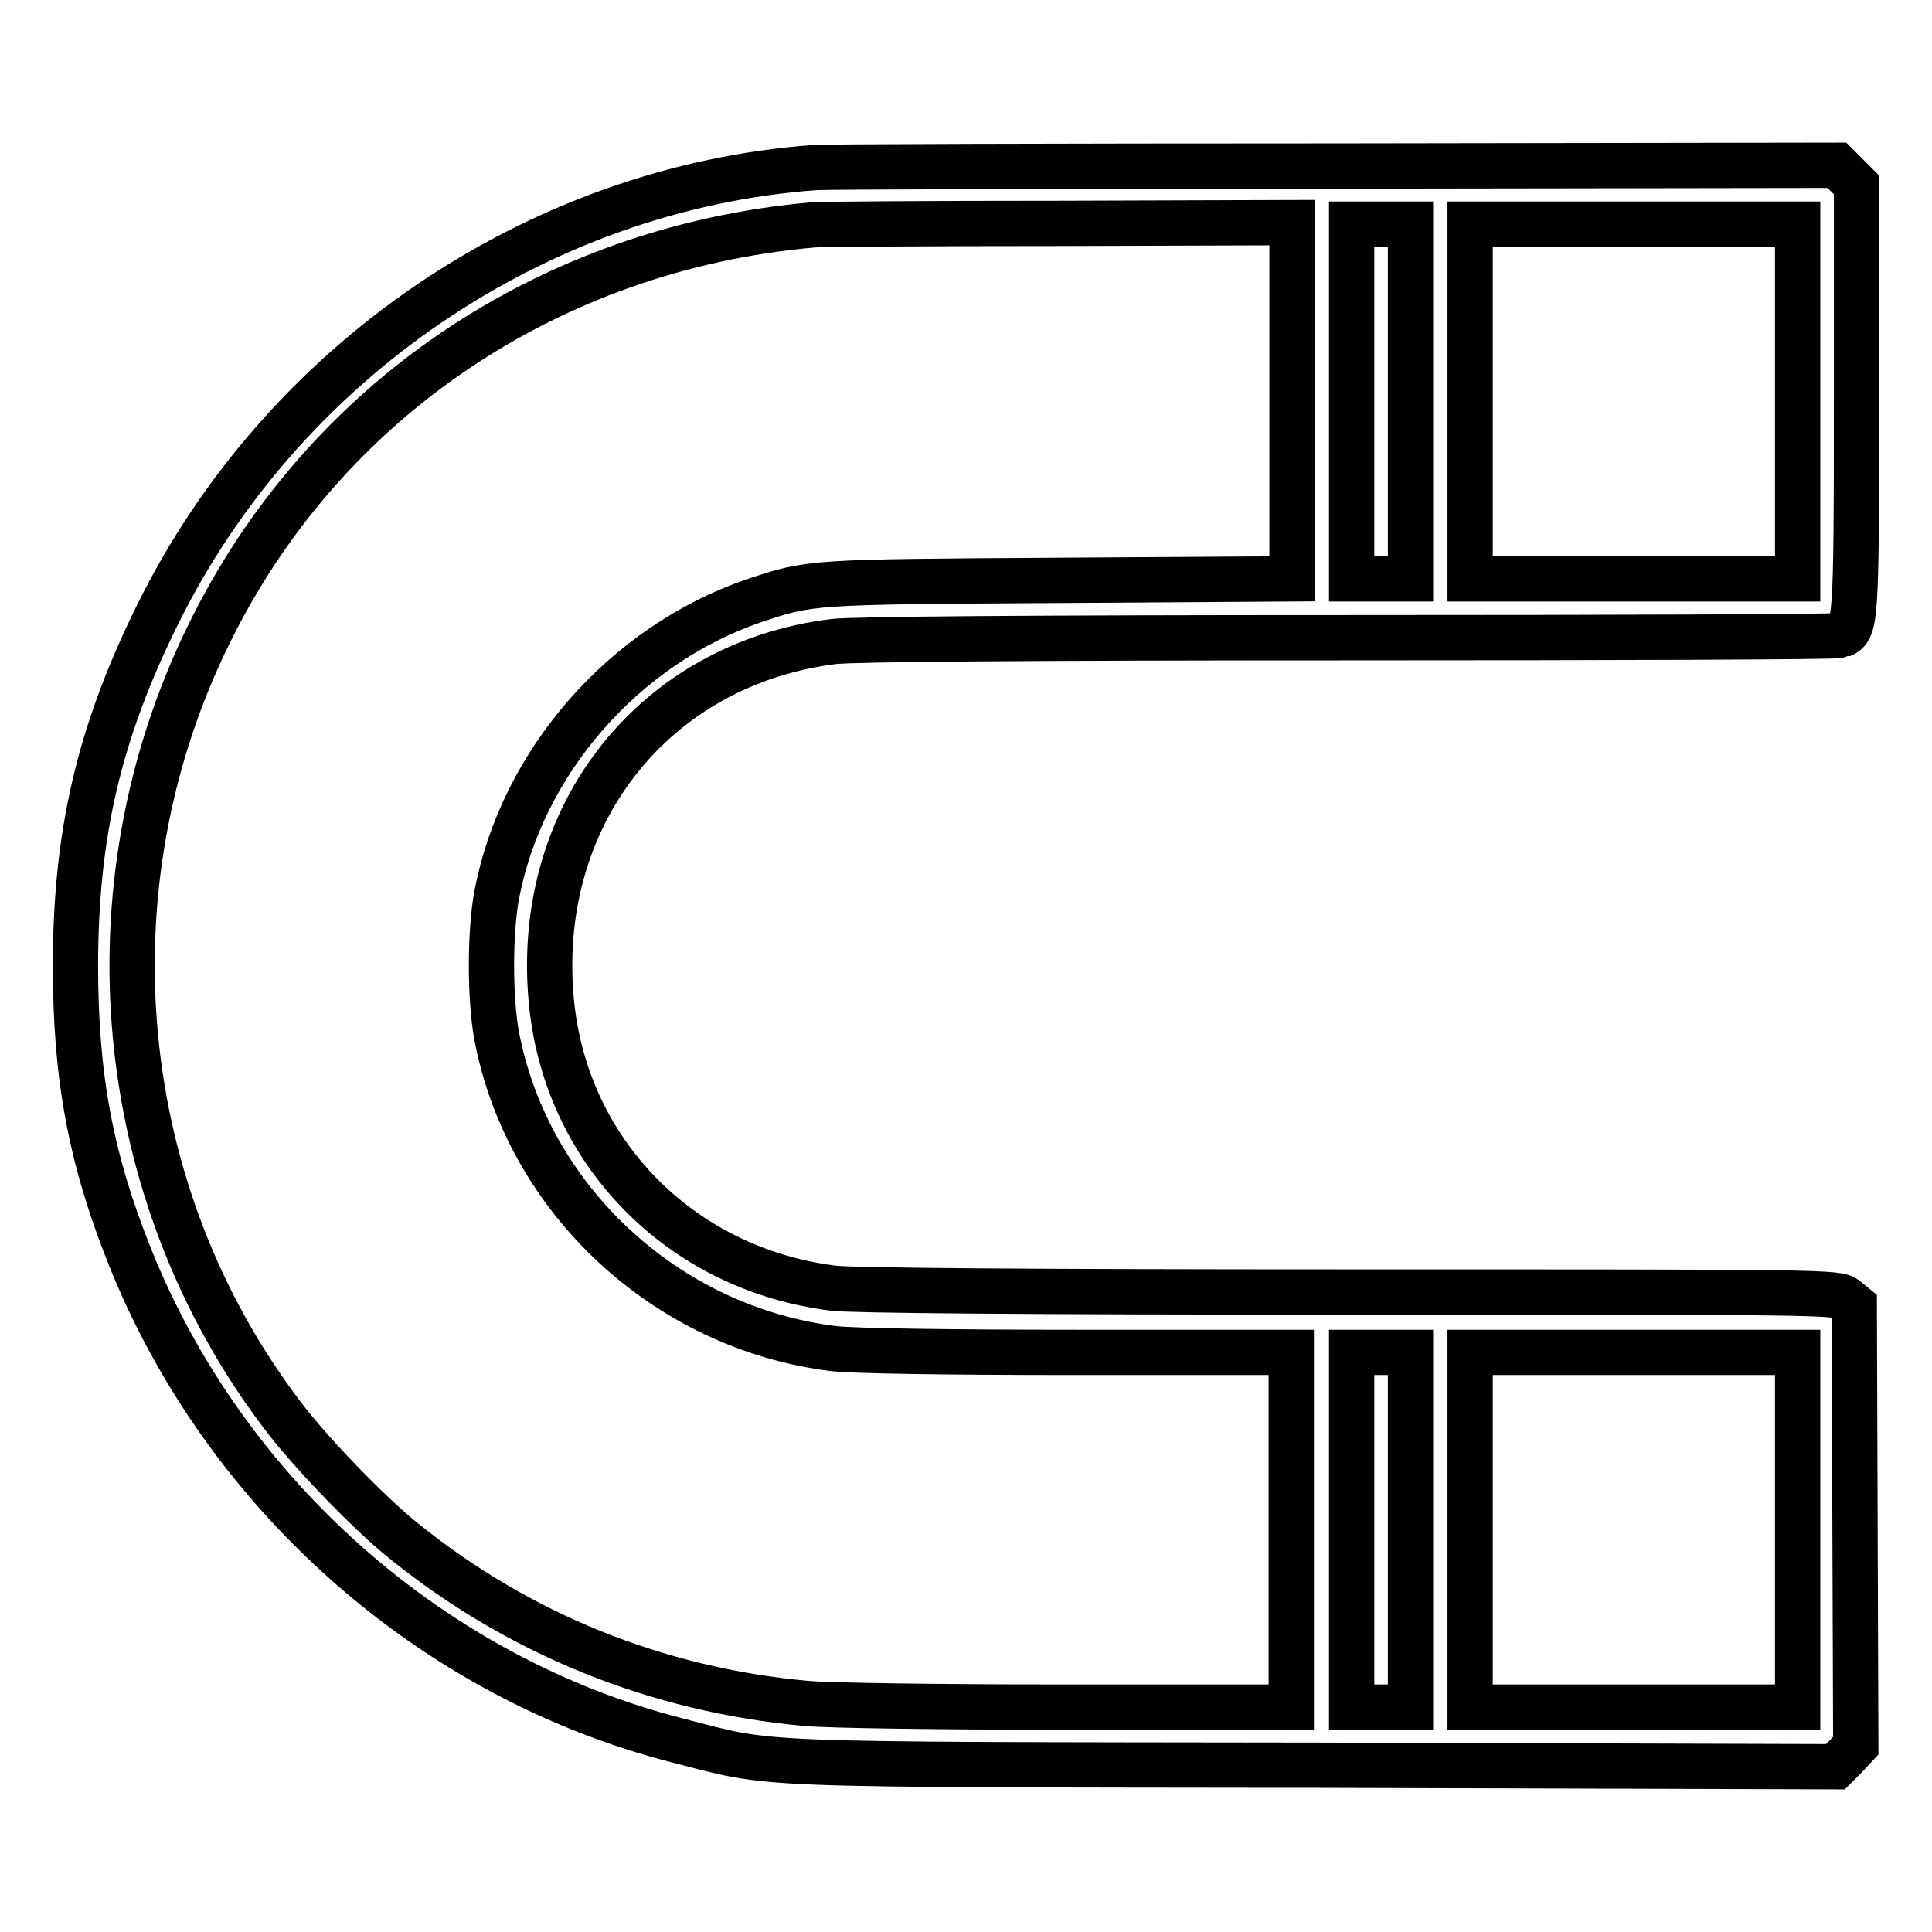<?xml version="1.0" encoding="utf-8"?>
<!-- Svg Vector Icons : http://www.onlinewebfonts.com/icon -->
<!DOCTYPE svg PUBLIC "-//W3C//DTD SVG 1.1//EN" "http://www.w3.org/Graphics/SVG/1.1/DTD/svg11.dtd">
<svg version="1.1" xmlns="http://www.w3.org/2000/svg" xmlns:xlink="http://www.w3.org/1999/xlink" x="0px" y="0px" viewBox="0 0 256 256" enable-background="new 0 0 256 256" xml:space="preserve">
<g><g><g><path stroke-width="6" fill-opacity="0" stroke="#000000"  d="M108,22.2C71.1,24.9,37.3,48,20.8,81.6C13.1,97.2,10,110.6,10,128c0,14.6,2,25.5,7.2,38.5c12.6,31.5,40.1,55.8,72.5,64.1c13.2,3.4,8.1,3.2,84.6,3.3l68.9,0.2l1.4-1.4l1.3-1.4l-0.1-29.1l-0.1-29.2l-1.1-0.9c-1.1-0.9-2.8-0.9-65.5-0.9c-43.9,0-65.8-0.2-68.6-0.5c-20.5-2.5-35.9-18.4-37.5-38.7c-2-24.3,13.9-44.1,37.5-47c2.8-0.3,24.6-0.5,68.4-0.5c35.3,0,64.6-0.1,65-0.3c2-0.8,2.1-1.3,2.1-31.3V24.5l-1.3-1.3l-1.3-1.3l-66.6,0.1C140,22,109.2,22.1,108,22.2z M171.2,53.2v23.5l-30.8,0.2c-33.2,0.2-33,0.2-40.5,2.7c-17.2,5.9-30.8,21.4-34.1,39.1c-0.9,4.8-0.9,13.6,0,18.5c4.1,21.7,22.5,38.8,44.7,41.5c2.6,0.3,14.6,0.5,32.4,0.5h28.2v23.5v23.5h-29.6c-16.4,0-31.9-0.2-34.8-0.5c-19.7-1.8-38-9.2-53.3-21.6c-4.5-3.6-12.4-11.8-16-16.6c-22.4-29.5-26.2-69.8-9.8-103.3c15.1-31,45.1-51.3,80.1-54.4c1-0.1,15.7-0.2,32.7-0.2l30.8-0.1V53.2L171.2,53.2z M186.9,53.2v23.5H183h-3.9V53.2V29.7h3.9h3.9V53.2z M238.2,53.2v23.5h-21.7h-21.7V53.2V29.7h21.7h21.7V53.2z M186.9,202.7v23.5H183h-3.9v-23.5v-23.5h3.9h3.9V202.7z M238.2,202.7v23.5h-21.7h-21.7v-23.5v-23.5h21.7h21.7V202.7z"/></g></g></g>
</svg>